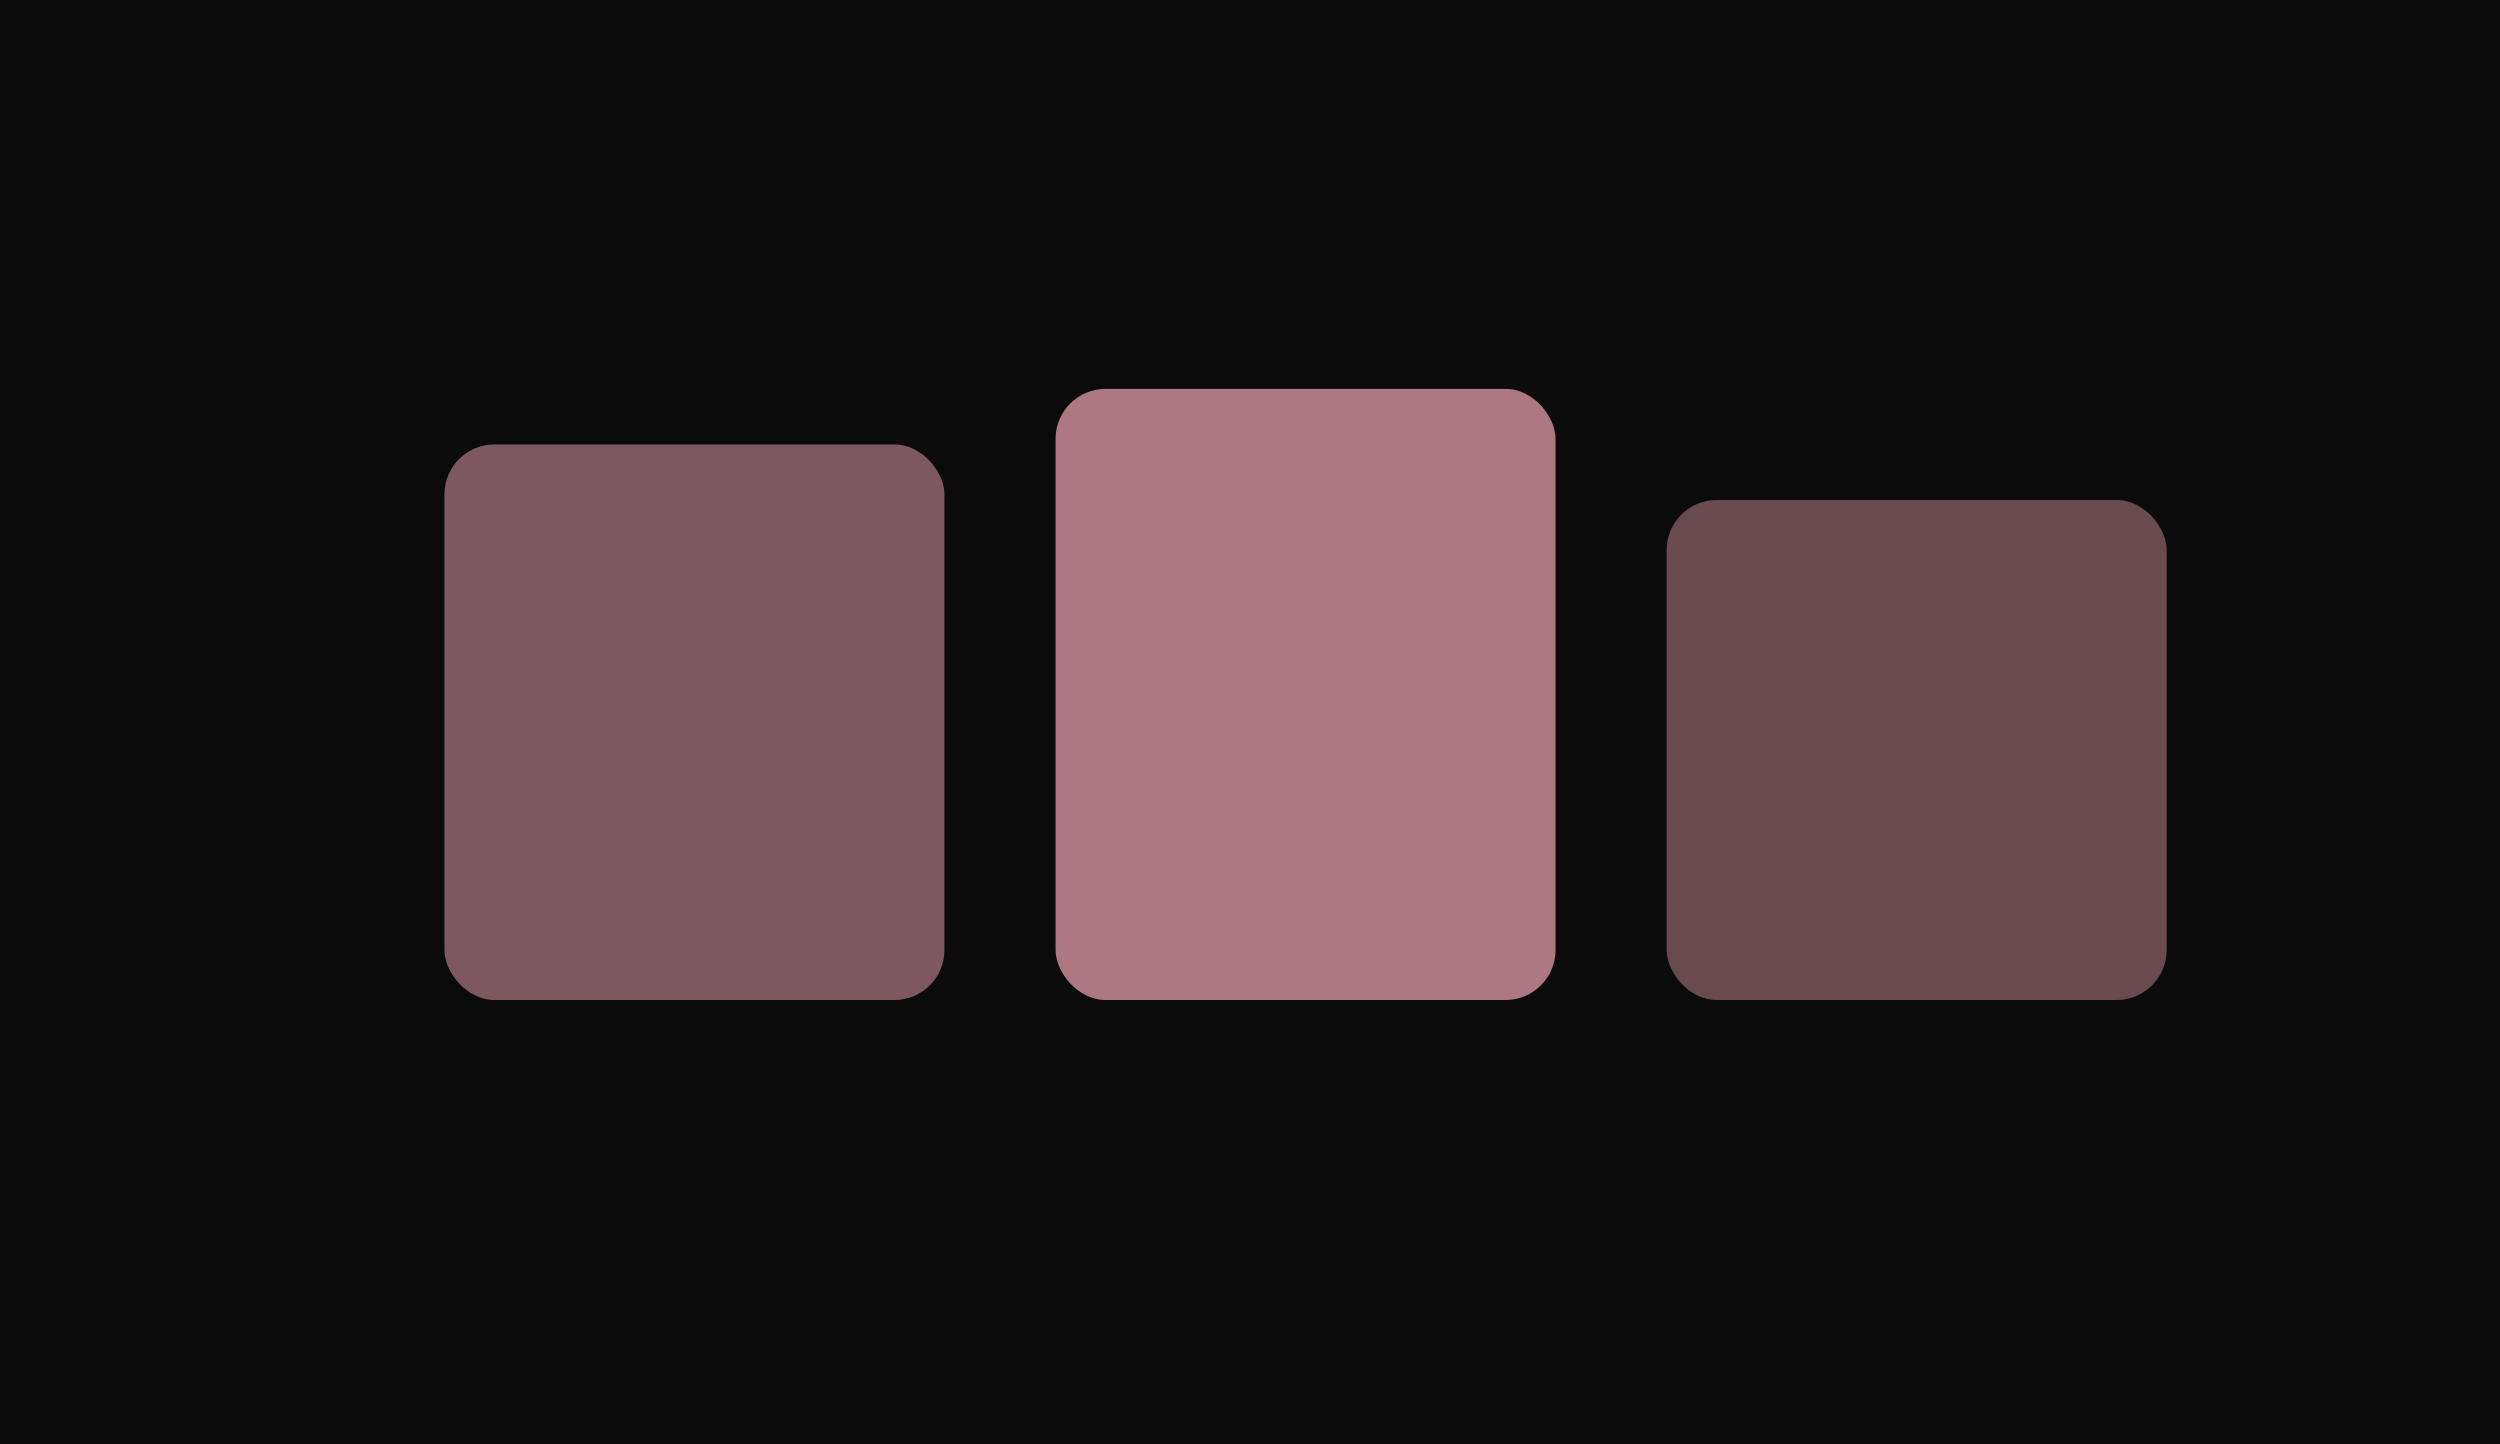 <svg xmlns="http://www.w3.org/2000/svg" viewBox="0 0 900 520"><path fill="#0b0b0c" d="M0 0h900v520H0z"/><rect width="180" height="200" x="160" y="160" fill="#f3a7b4" opacity=".5" rx="18"/><rect width="180" height="220" x="380" y="140" fill="#f3a7b4" opacity=".7" rx="18"/><rect width="180" height="180" x="600" y="180" fill="#f3a7b4" opacity=".4" rx="18"/></svg>